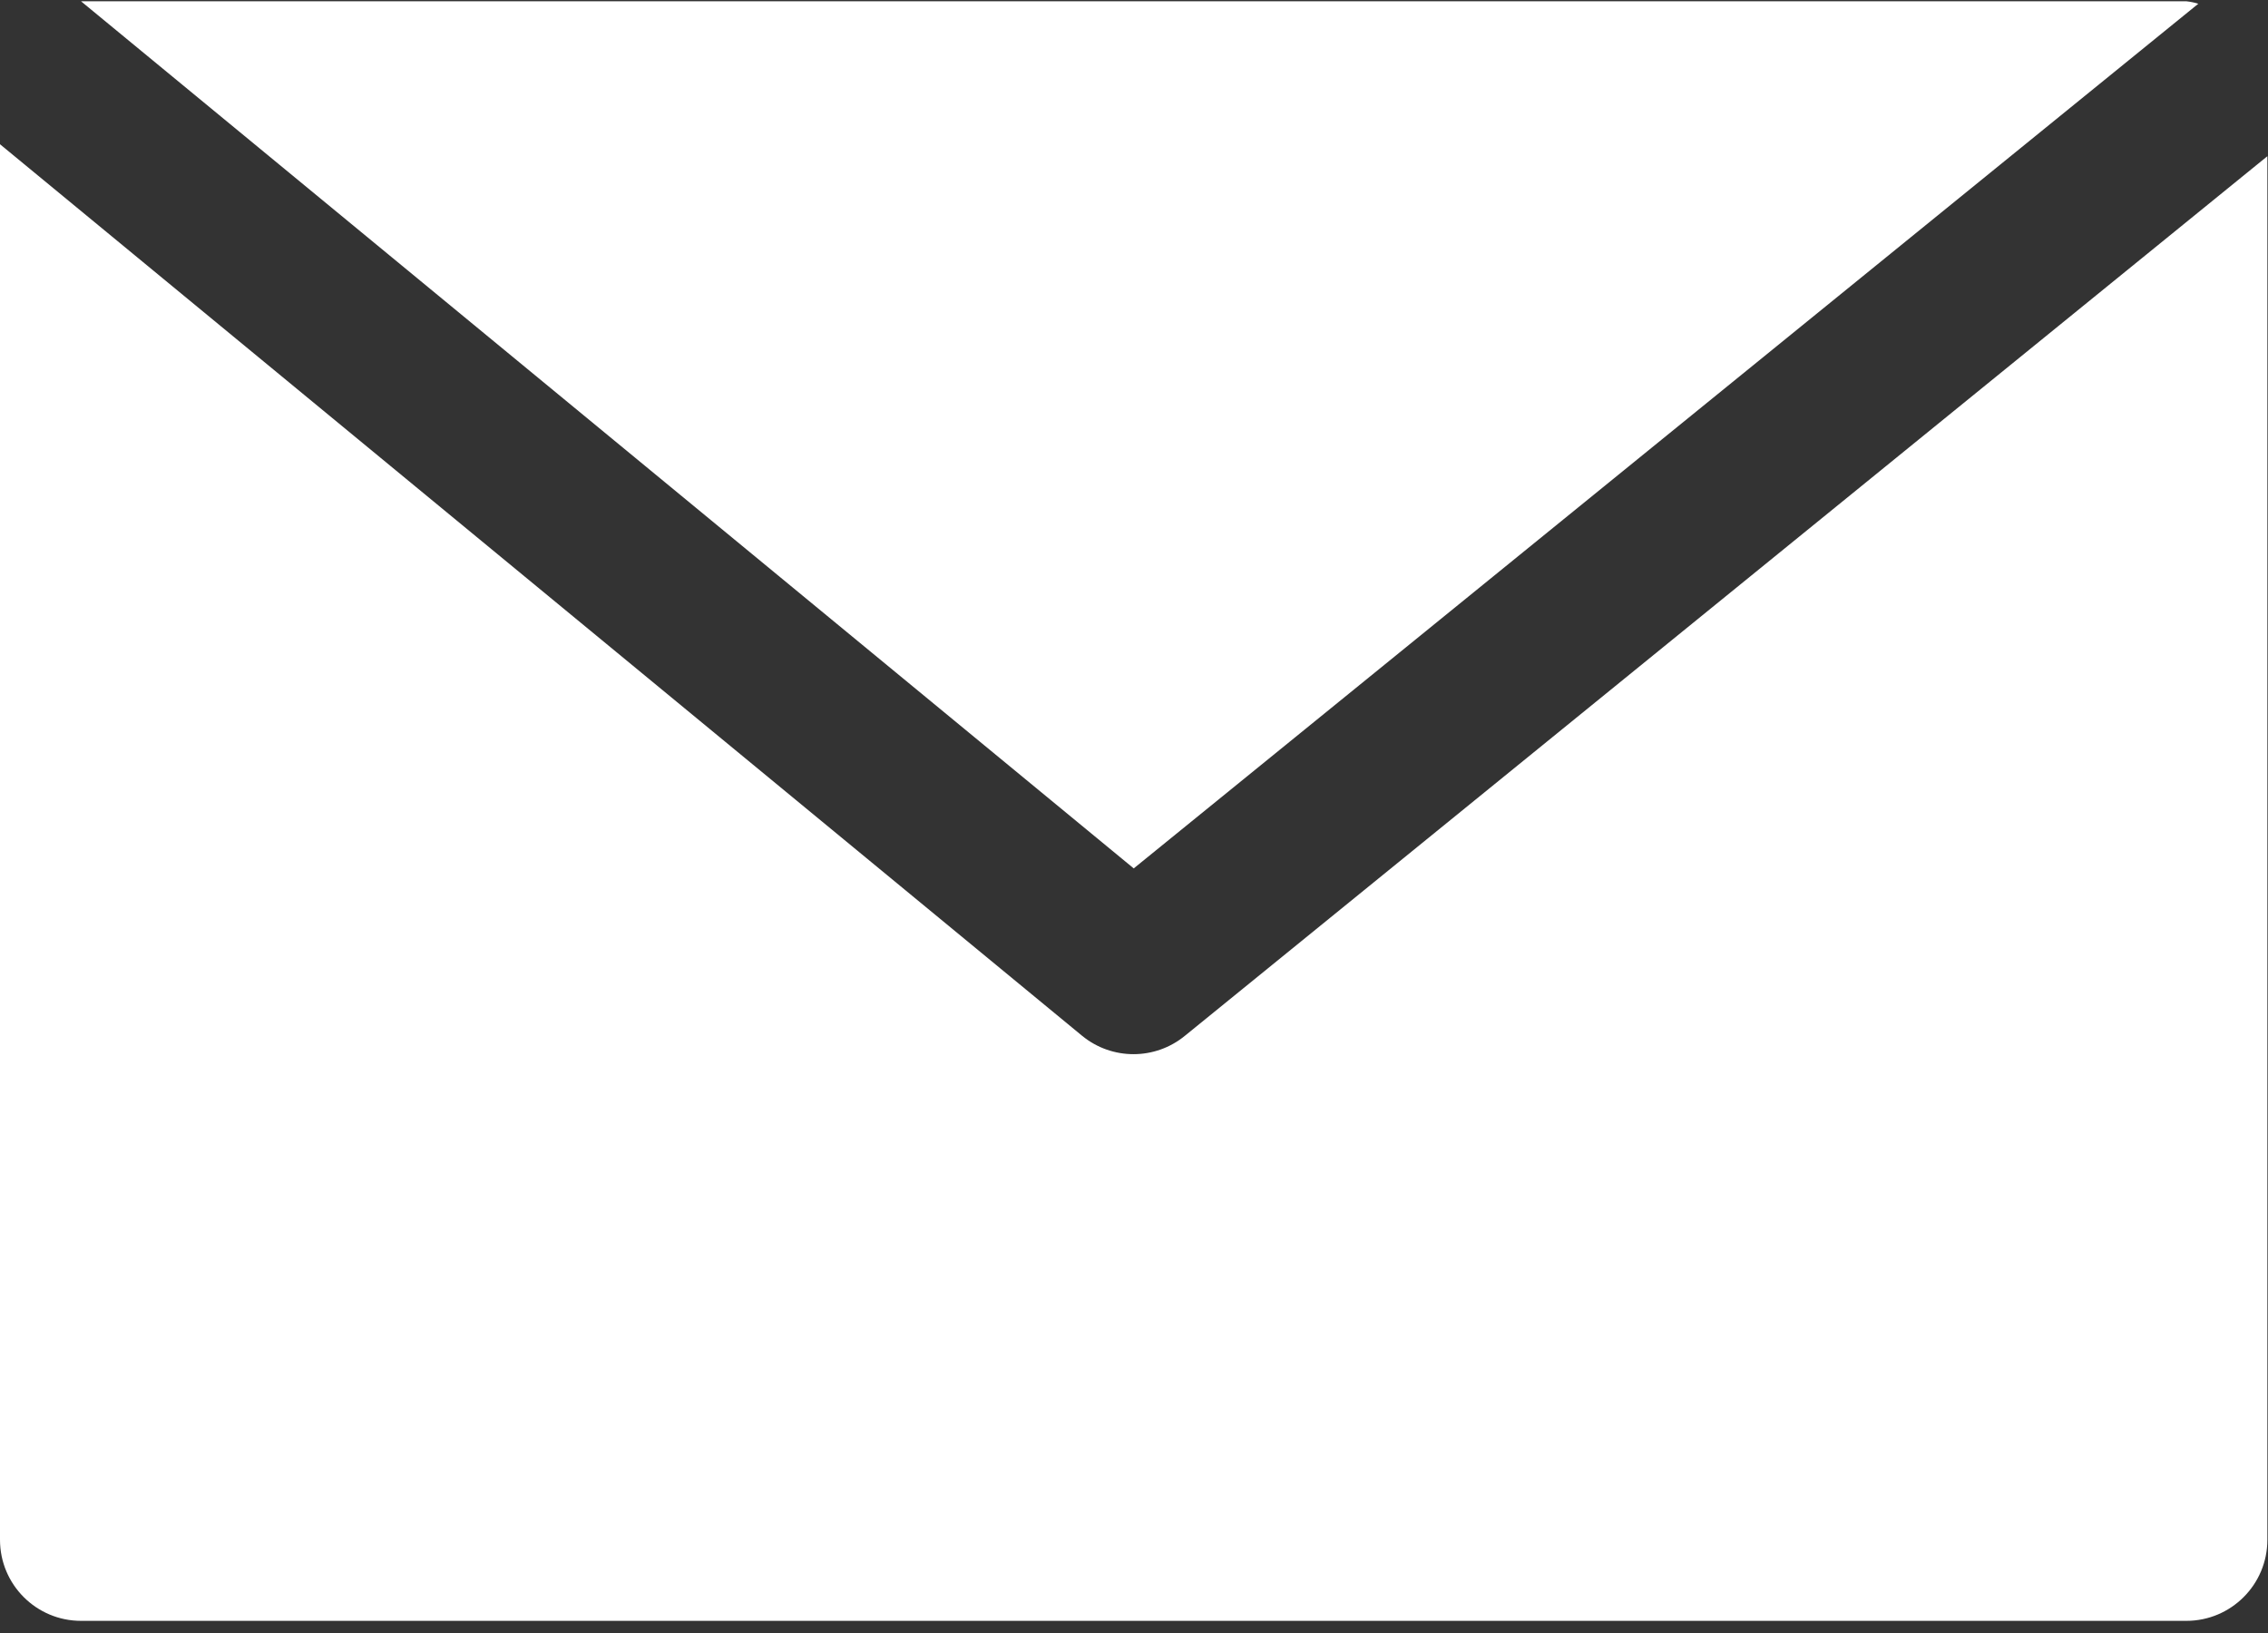 <?xml version="1.0" encoding="UTF-8"?>
<svg width="25px" height="18px" viewBox="0 0 25 18" version="1.1" xmlns="http://www.w3.org/2000/svg" xmlns:xlink="http://www.w3.org/1999/xlink">
    <rect x="0" y="0" width="25" height="18" fill="#333333" stroke="none"/>
    <title>email</title>
    <g id="Symbols" stroke="none" stroke-width="1" fill="none" fill-rule="evenodd">
        <g id="Intercom-bubble-chat-Red" transform="translate(-18, -21)" fill="#FFFFFF" fill-rule="nonzero">
            <g id="Intercom-bubble-chat">
                <g id="email" transform="translate(18, 21)">
                    <path d="M24.1,0.014 L0.893,0.014 L12.497,9.572 L24.232,0.041 C24.189,0.028 24.145,0.019 24.1,0.014 Z" id="Path"></path>
                    <path d="M13.06,11.418 C12.731,11.687 12.258,11.687 11.929,11.418 L0,1.59 L0,16.973 C0,17.466 0.4,17.866 0.893,17.866 L24.1,17.866 C24.593,17.866 24.993,17.466 24.993,16.973 L24.993,1.722 L13.06,11.418 Z" id="Path"></path>
                </g>
            </g>
        </g>
    </g>
</svg>